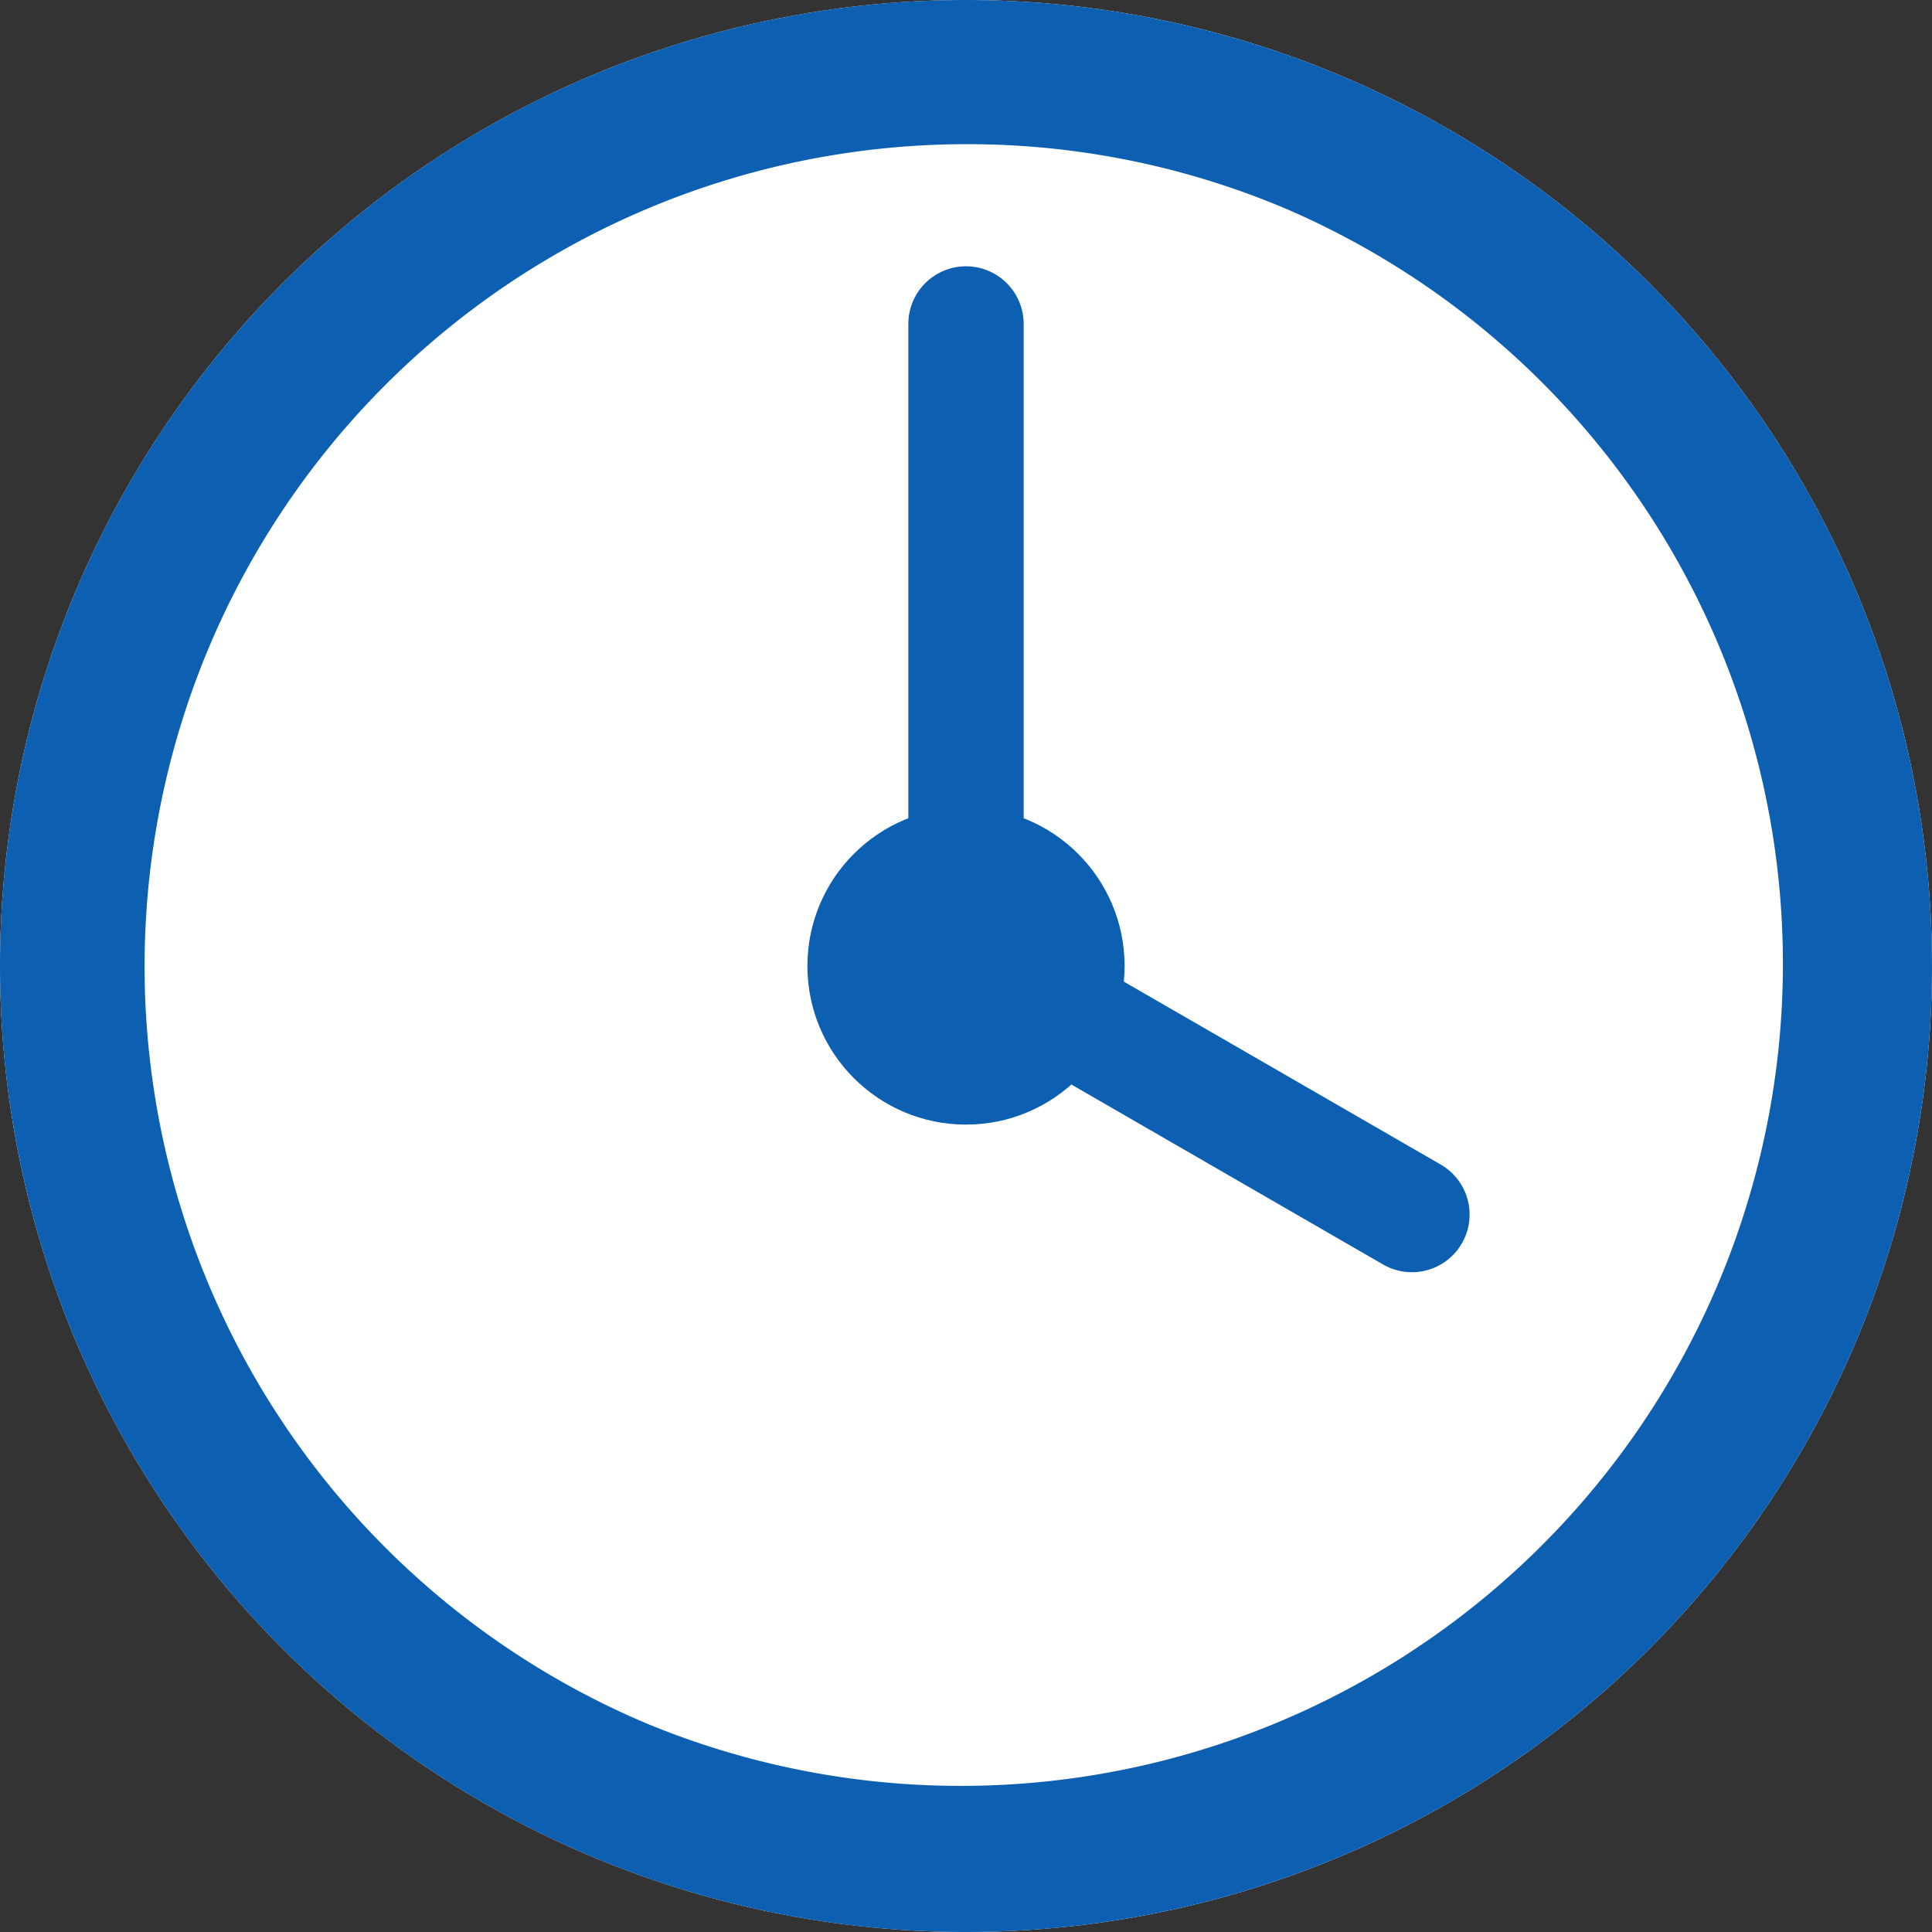 <svg xmlns="http://www.w3.org/2000/svg" width="67" height="67" viewBox="0 0 67 67"><rect x="0" y="0" width="67" height="67" fill="#333333" stroke="none"/><g transform="translate(-514.898 -3080.898)"><circle cx="33.5" cy="33.5" r="33.5" transform="translate(514.898 3080.898)" fill="#fff"/><path d="M33.5,5A28.509,28.509,0,0,0,22.408,59.762,28.509,28.509,0,0,0,44.592,7.238,28.317,28.317,0,0,0,33.5,5m0-5A33.5,33.5,0,1,1,0,33.5,33.5,33.5,0,0,1,33.5,0Z" transform="translate(514.898 3080.898)" fill="#0c5fb1"/><path d="M0,24.266a2,2,0,0,1-2-2V0A2,2,0,0,1,0-2,2,2,0,0,1,2,0V22.266A2,2,0,0,1,0,24.266Z" transform="translate(548.398 3092.133)" fill="#0c5fb1"/><path d="M0,19.238a2,2,0,0,1-2-2V0A2,2,0,0,1,0-2,2,2,0,0,1,2,0V17.238A2,2,0,0,1,0,19.238Z" transform="translate(563.862 3123.017) rotate(120)" fill="#0c5fb1"/><circle cx="5.5" cy="5.5" r="5.5" transform="translate(542.898 3108.898)" fill="#0c5fb1"/></g></svg>